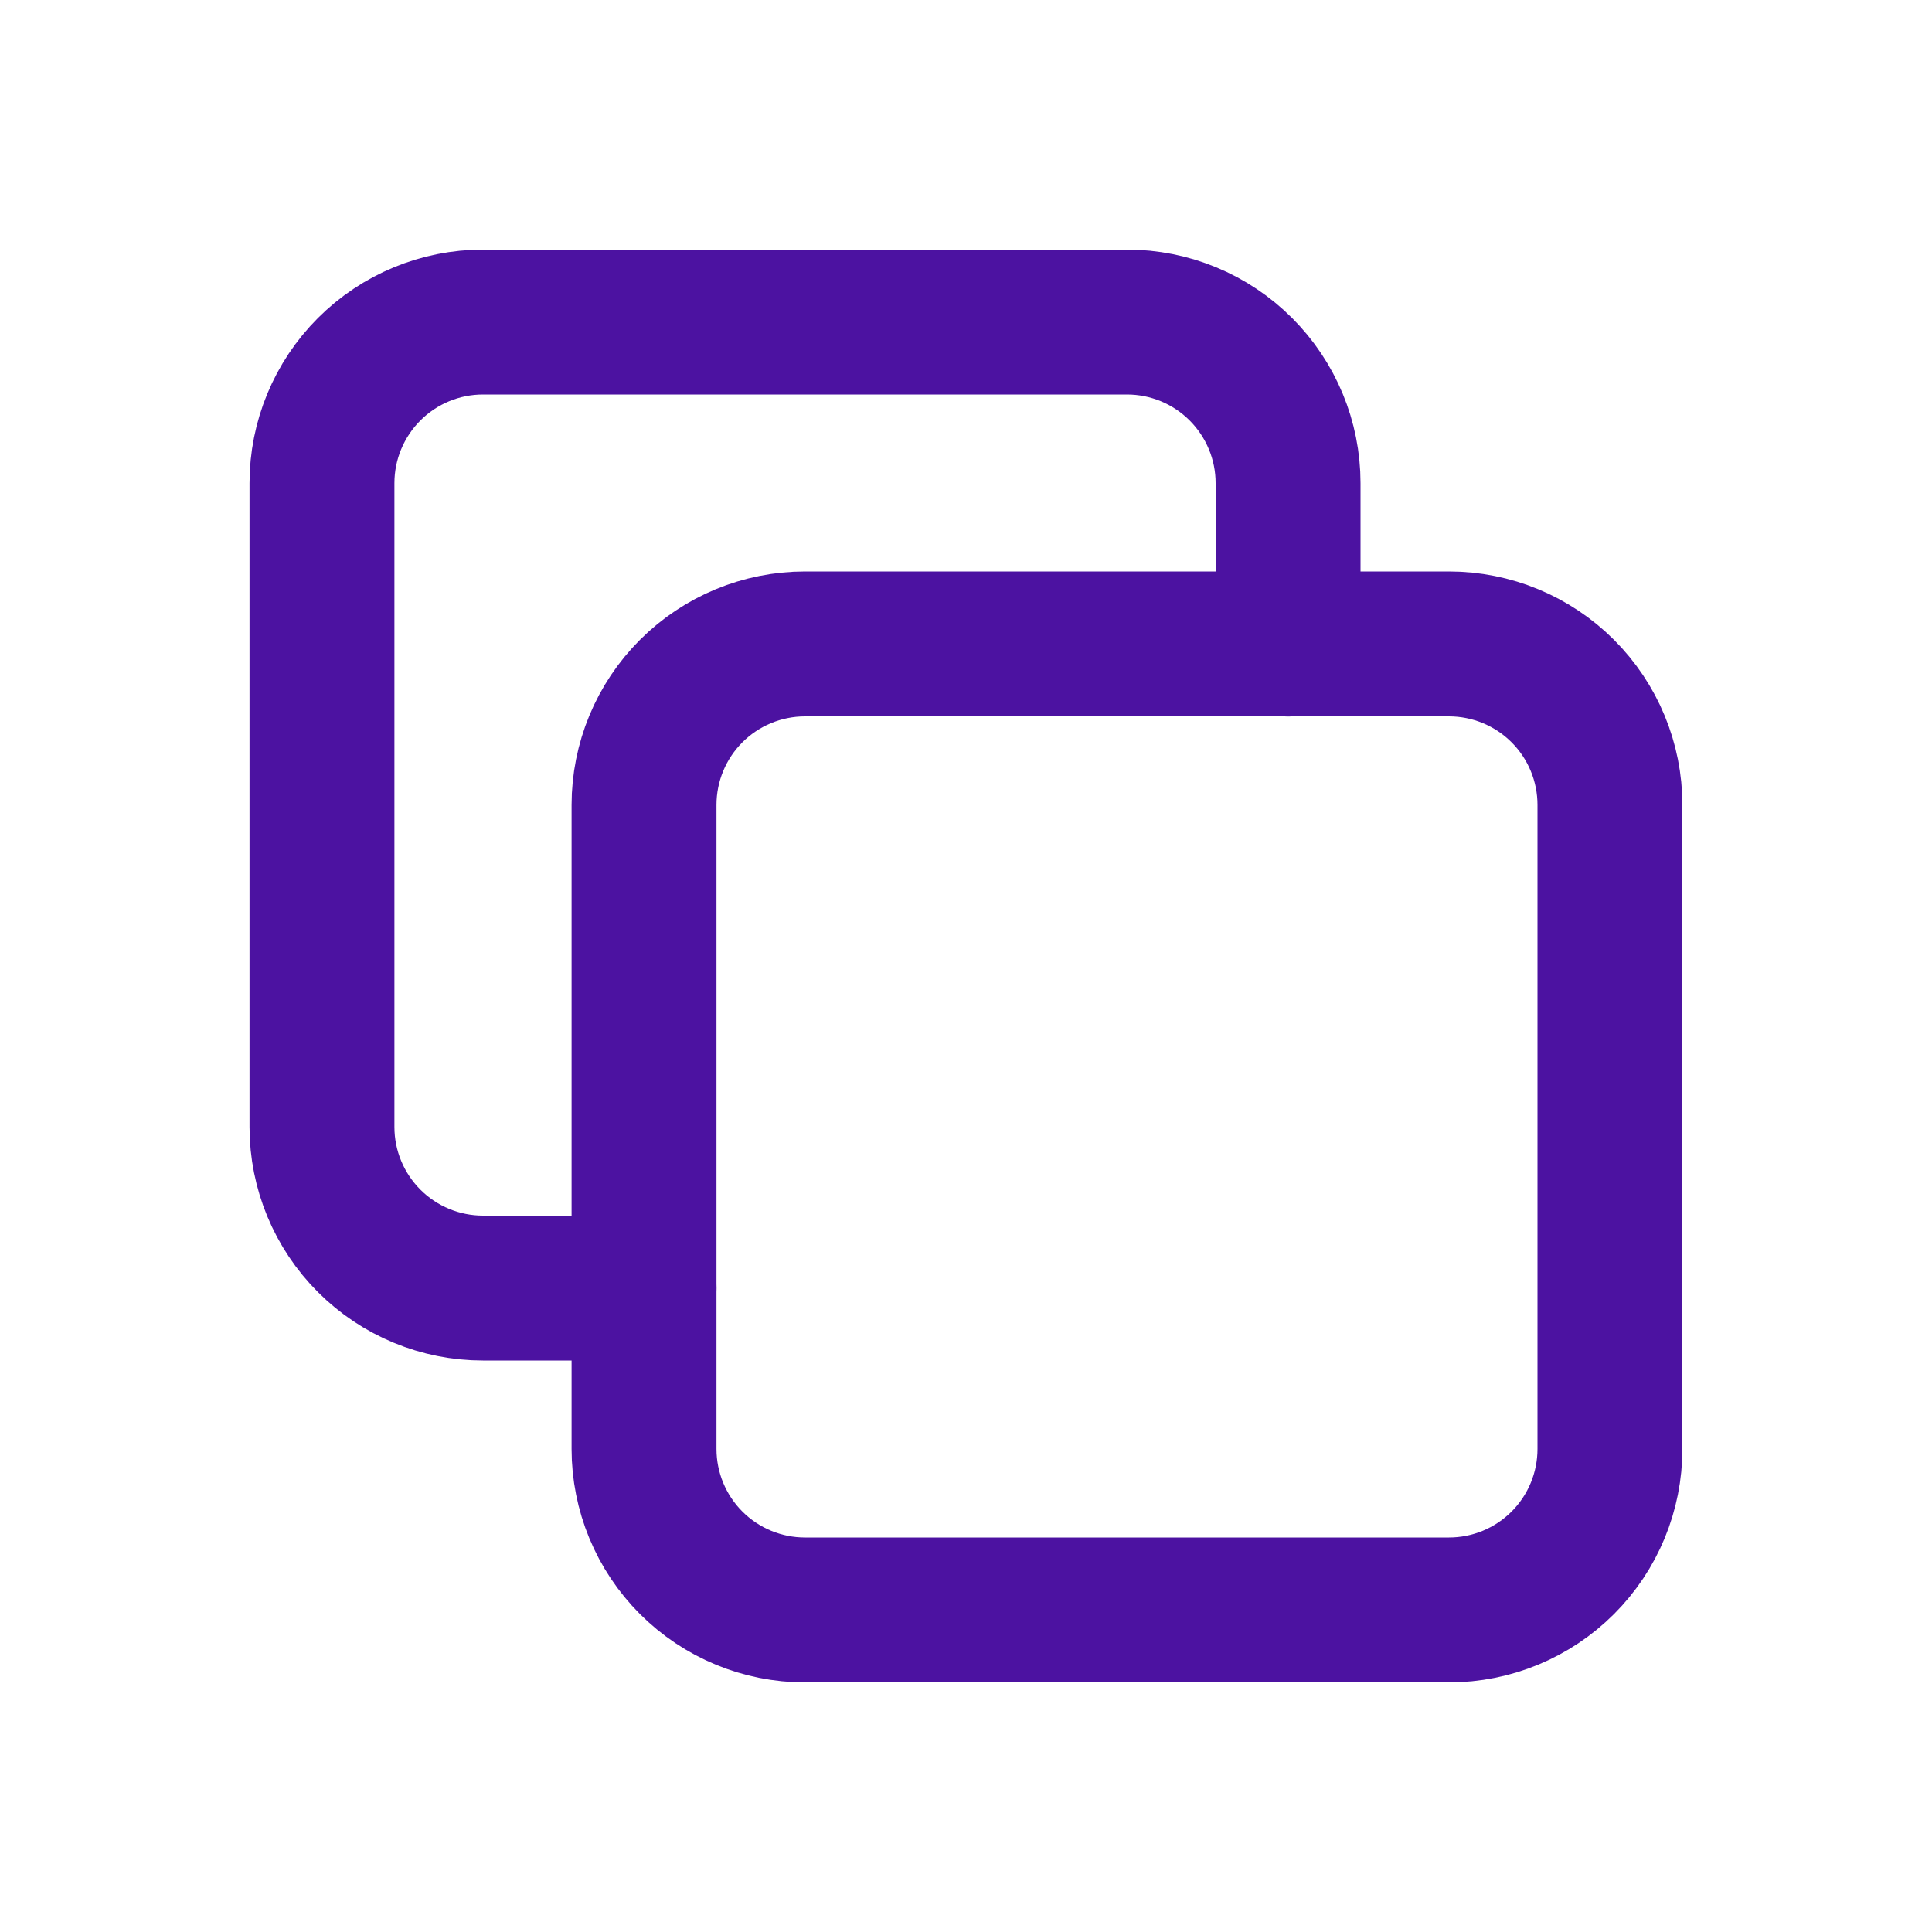 <svg width="20" height="20" viewBox="0 0 20 20" fill="none" xmlns="http://www.w3.org/2000/svg">
<g clip-path="url(#clip0_3202_404863)">
<path d="M6.667 8.333C6.667 7.891 6.842 7.467 7.155 7.154C7.467 6.842 7.891 6.666 8.333 6.666H15C15.442 6.666 15.866 6.842 16.178 7.154C16.491 7.467 16.666 7.891 16.666 8.333V14.999C16.666 15.441 16.491 15.865 16.178 16.178C15.866 16.49 15.442 16.666 15 16.666H8.333C7.891 16.666 7.467 16.49 7.155 16.178C6.842 15.865 6.667 15.441 6.667 14.999V8.333Z" stroke="#4C12A1" stroke-width="1.5" stroke-linecap="round" stroke-linejoin="round"/>
<path d="M13.334 6.667V5.001C13.334 4.559 13.158 4.135 12.845 3.822C12.533 3.51 12.109 3.334 11.667 3.334H5C4.558 3.334 4.134 3.51 3.822 3.822C3.509 4.135 3.333 4.559 3.333 5.001V11.667C3.333 12.109 3.509 12.533 3.822 12.846C4.134 13.158 4.558 13.334 5 13.334H6.667" stroke="#4C12A1" stroke-width="1.5" stroke-linecap="round" stroke-linejoin="round"/>
</g>
<defs>
<clipPath id="clip0_3202_404863">
<rect width="20" height="20" fill="white"/>
</clipPath>
</defs>
</svg>
